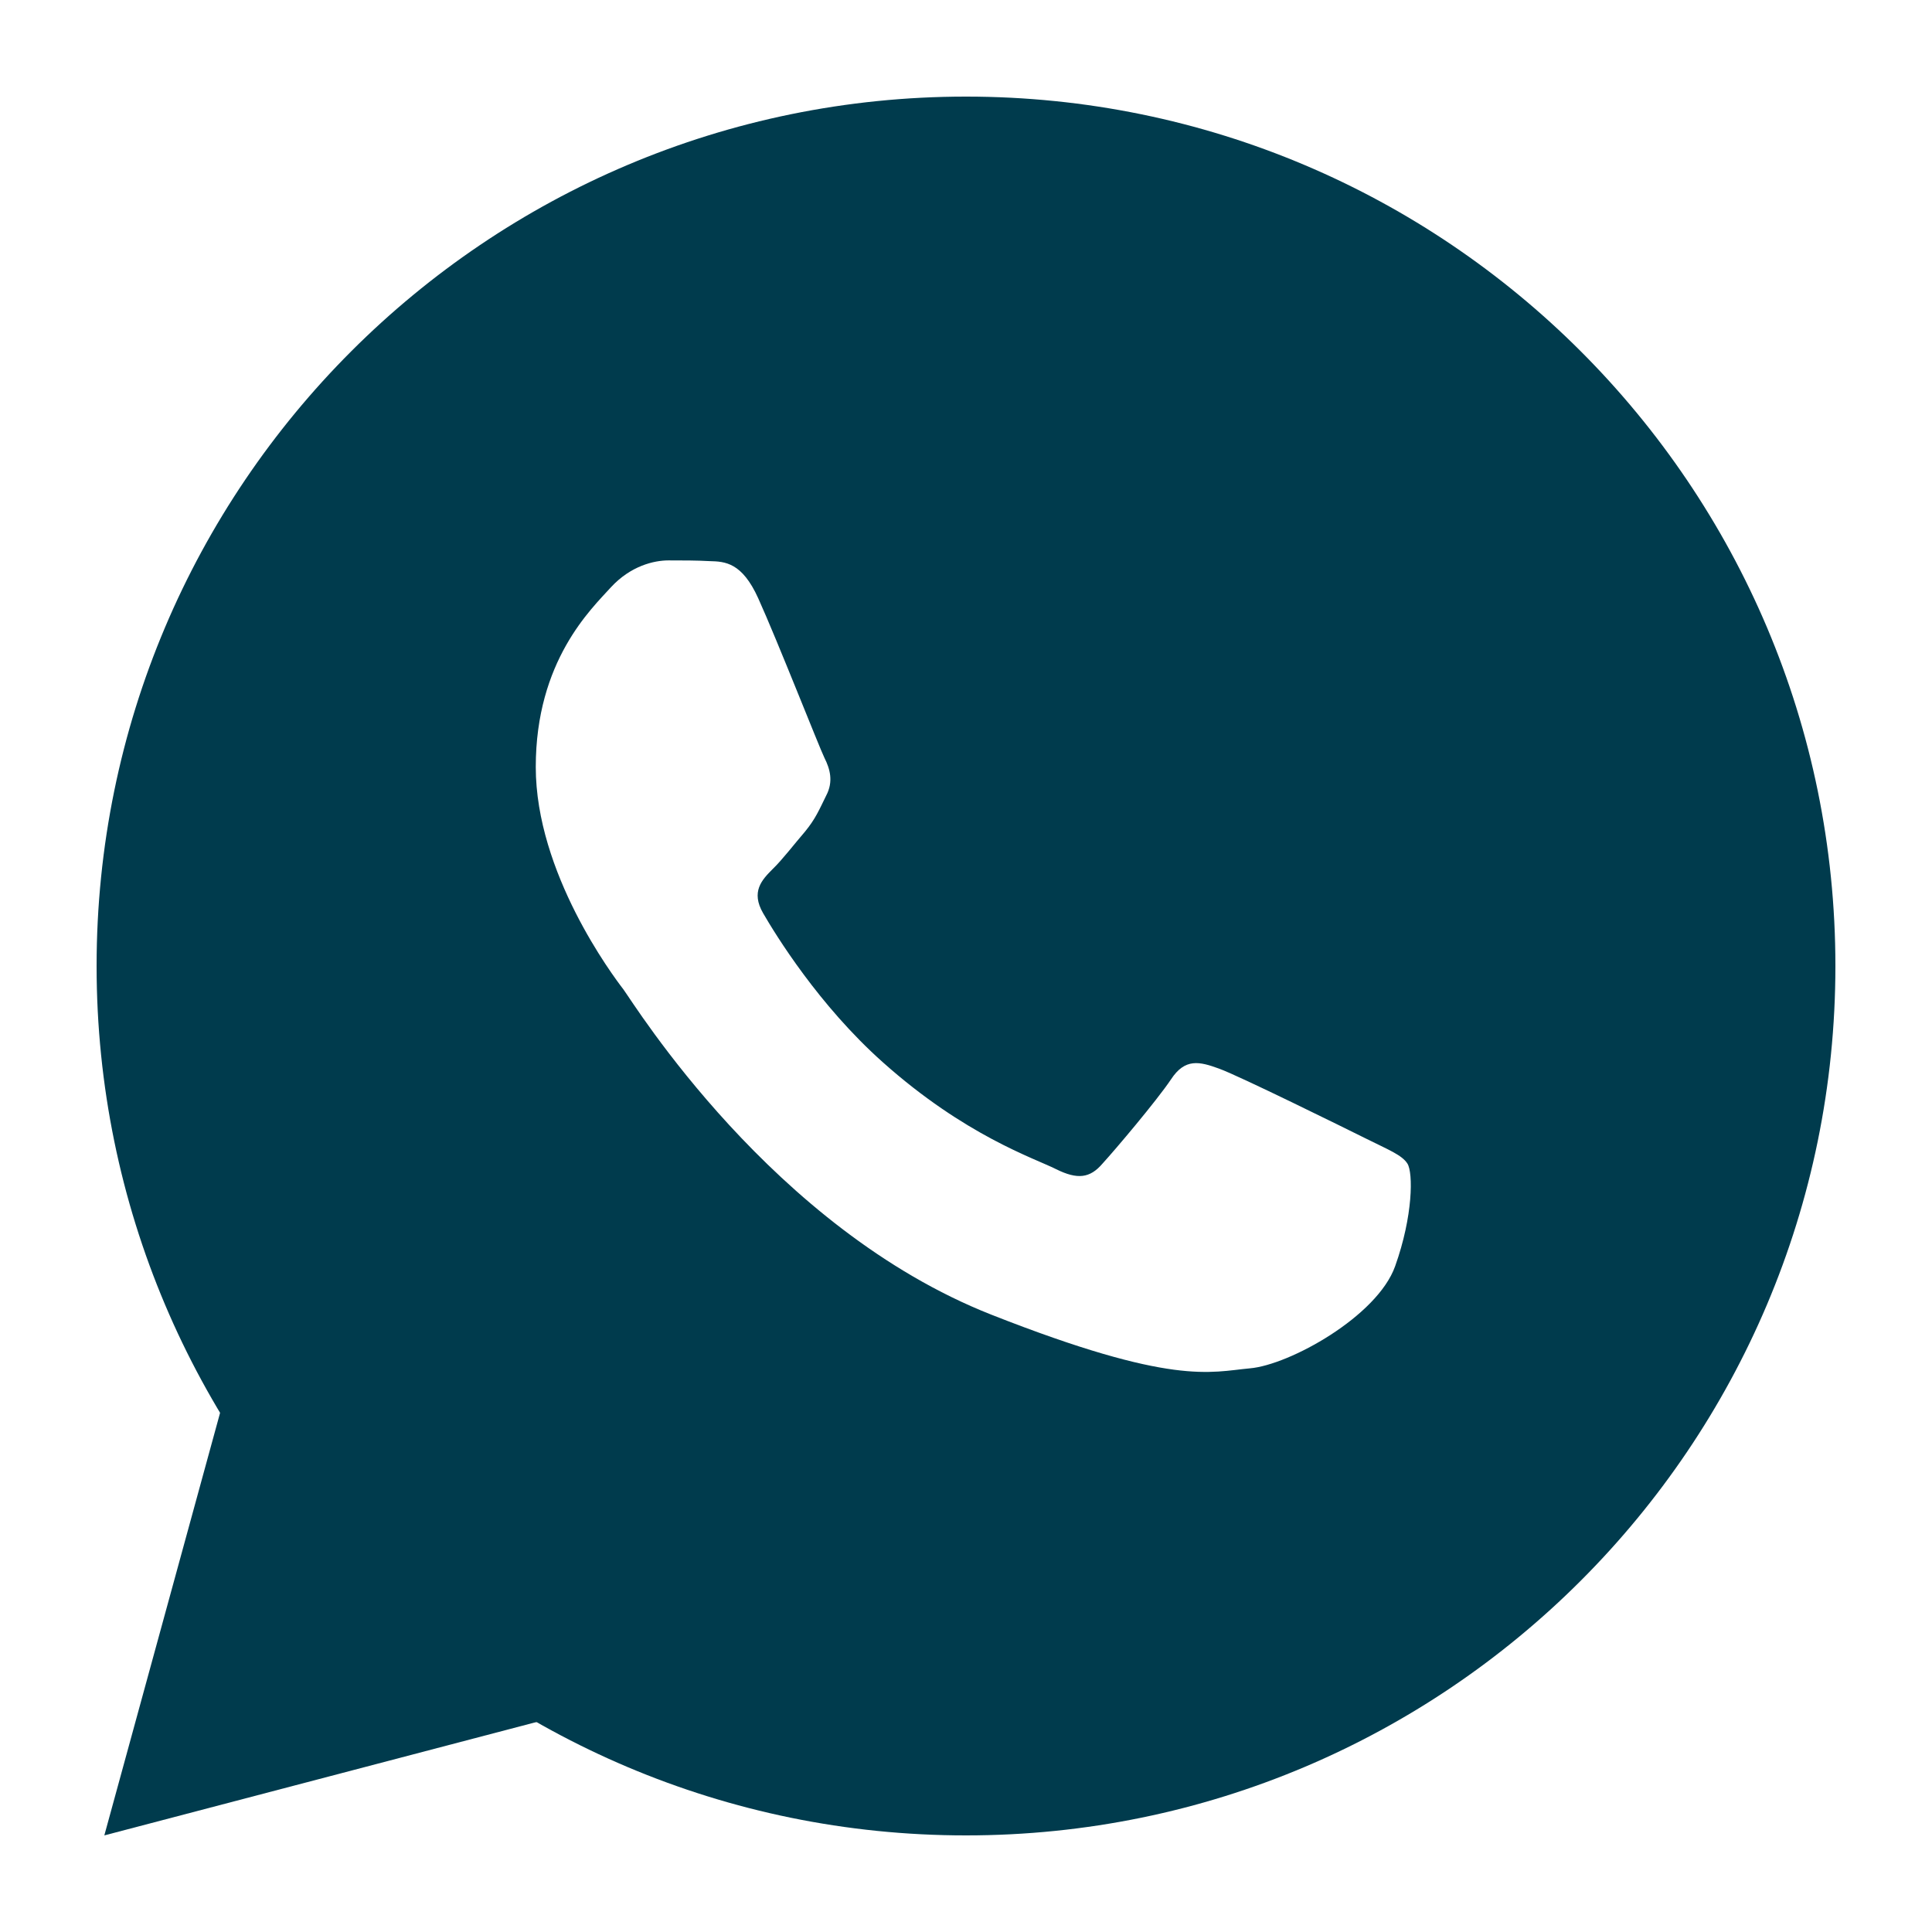 <?xml version="1.0" encoding="UTF-8"?> <svg xmlns="http://www.w3.org/2000/svg" width="16" height="16" viewBox="0 0 16 16" fill="none"> <path d="M1.877 11.502L0.864 15.2L4.649 14.207L1.877 11.502Z" fill="#003B4D"></path> <path d="M8 0.8C4.024 0.8 0.8 4.024 0.8 8C0.8 11.976 4.024 15.2 8 15.2C11.976 15.2 15.2 11.976 15.2 8C15.2 4.024 11.976 0.8 8 0.8ZM11.554 10.486C11.406 10.902 10.678 11.304 10.351 11.332C10.022 11.362 9.715 11.48 8.211 10.888C6.396 10.173 5.252 8.314 5.163 8.194C5.073 8.077 4.437 7.228 4.437 6.352C4.437 5.473 4.897 5.043 5.059 4.864C5.223 4.686 5.416 4.641 5.536 4.641C5.653 4.641 5.773 4.641 5.877 4.647C6.005 4.65 6.145 4.658 6.279 4.954C6.438 5.305 6.784 6.187 6.828 6.277C6.873 6.366 6.904 6.472 6.842 6.589C6.783 6.709 6.753 6.782 6.666 6.888C6.577 6.991 6.479 7.12 6.398 7.198C6.309 7.287 6.217 7.385 6.32 7.563C6.423 7.741 6.781 8.325 7.311 8.797C7.992 9.405 8.566 9.592 8.745 9.682C8.924 9.771 9.027 9.757 9.13 9.637C9.237 9.52 9.577 9.118 9.697 8.94C9.814 8.761 9.934 8.791 10.096 8.85C10.26 8.909 11.137 9.342 11.316 9.431C11.494 9.52 11.611 9.565 11.656 9.637C11.703 9.712 11.703 10.069 11.554 10.486Z" fill="#003B4D"></path> </svg> 